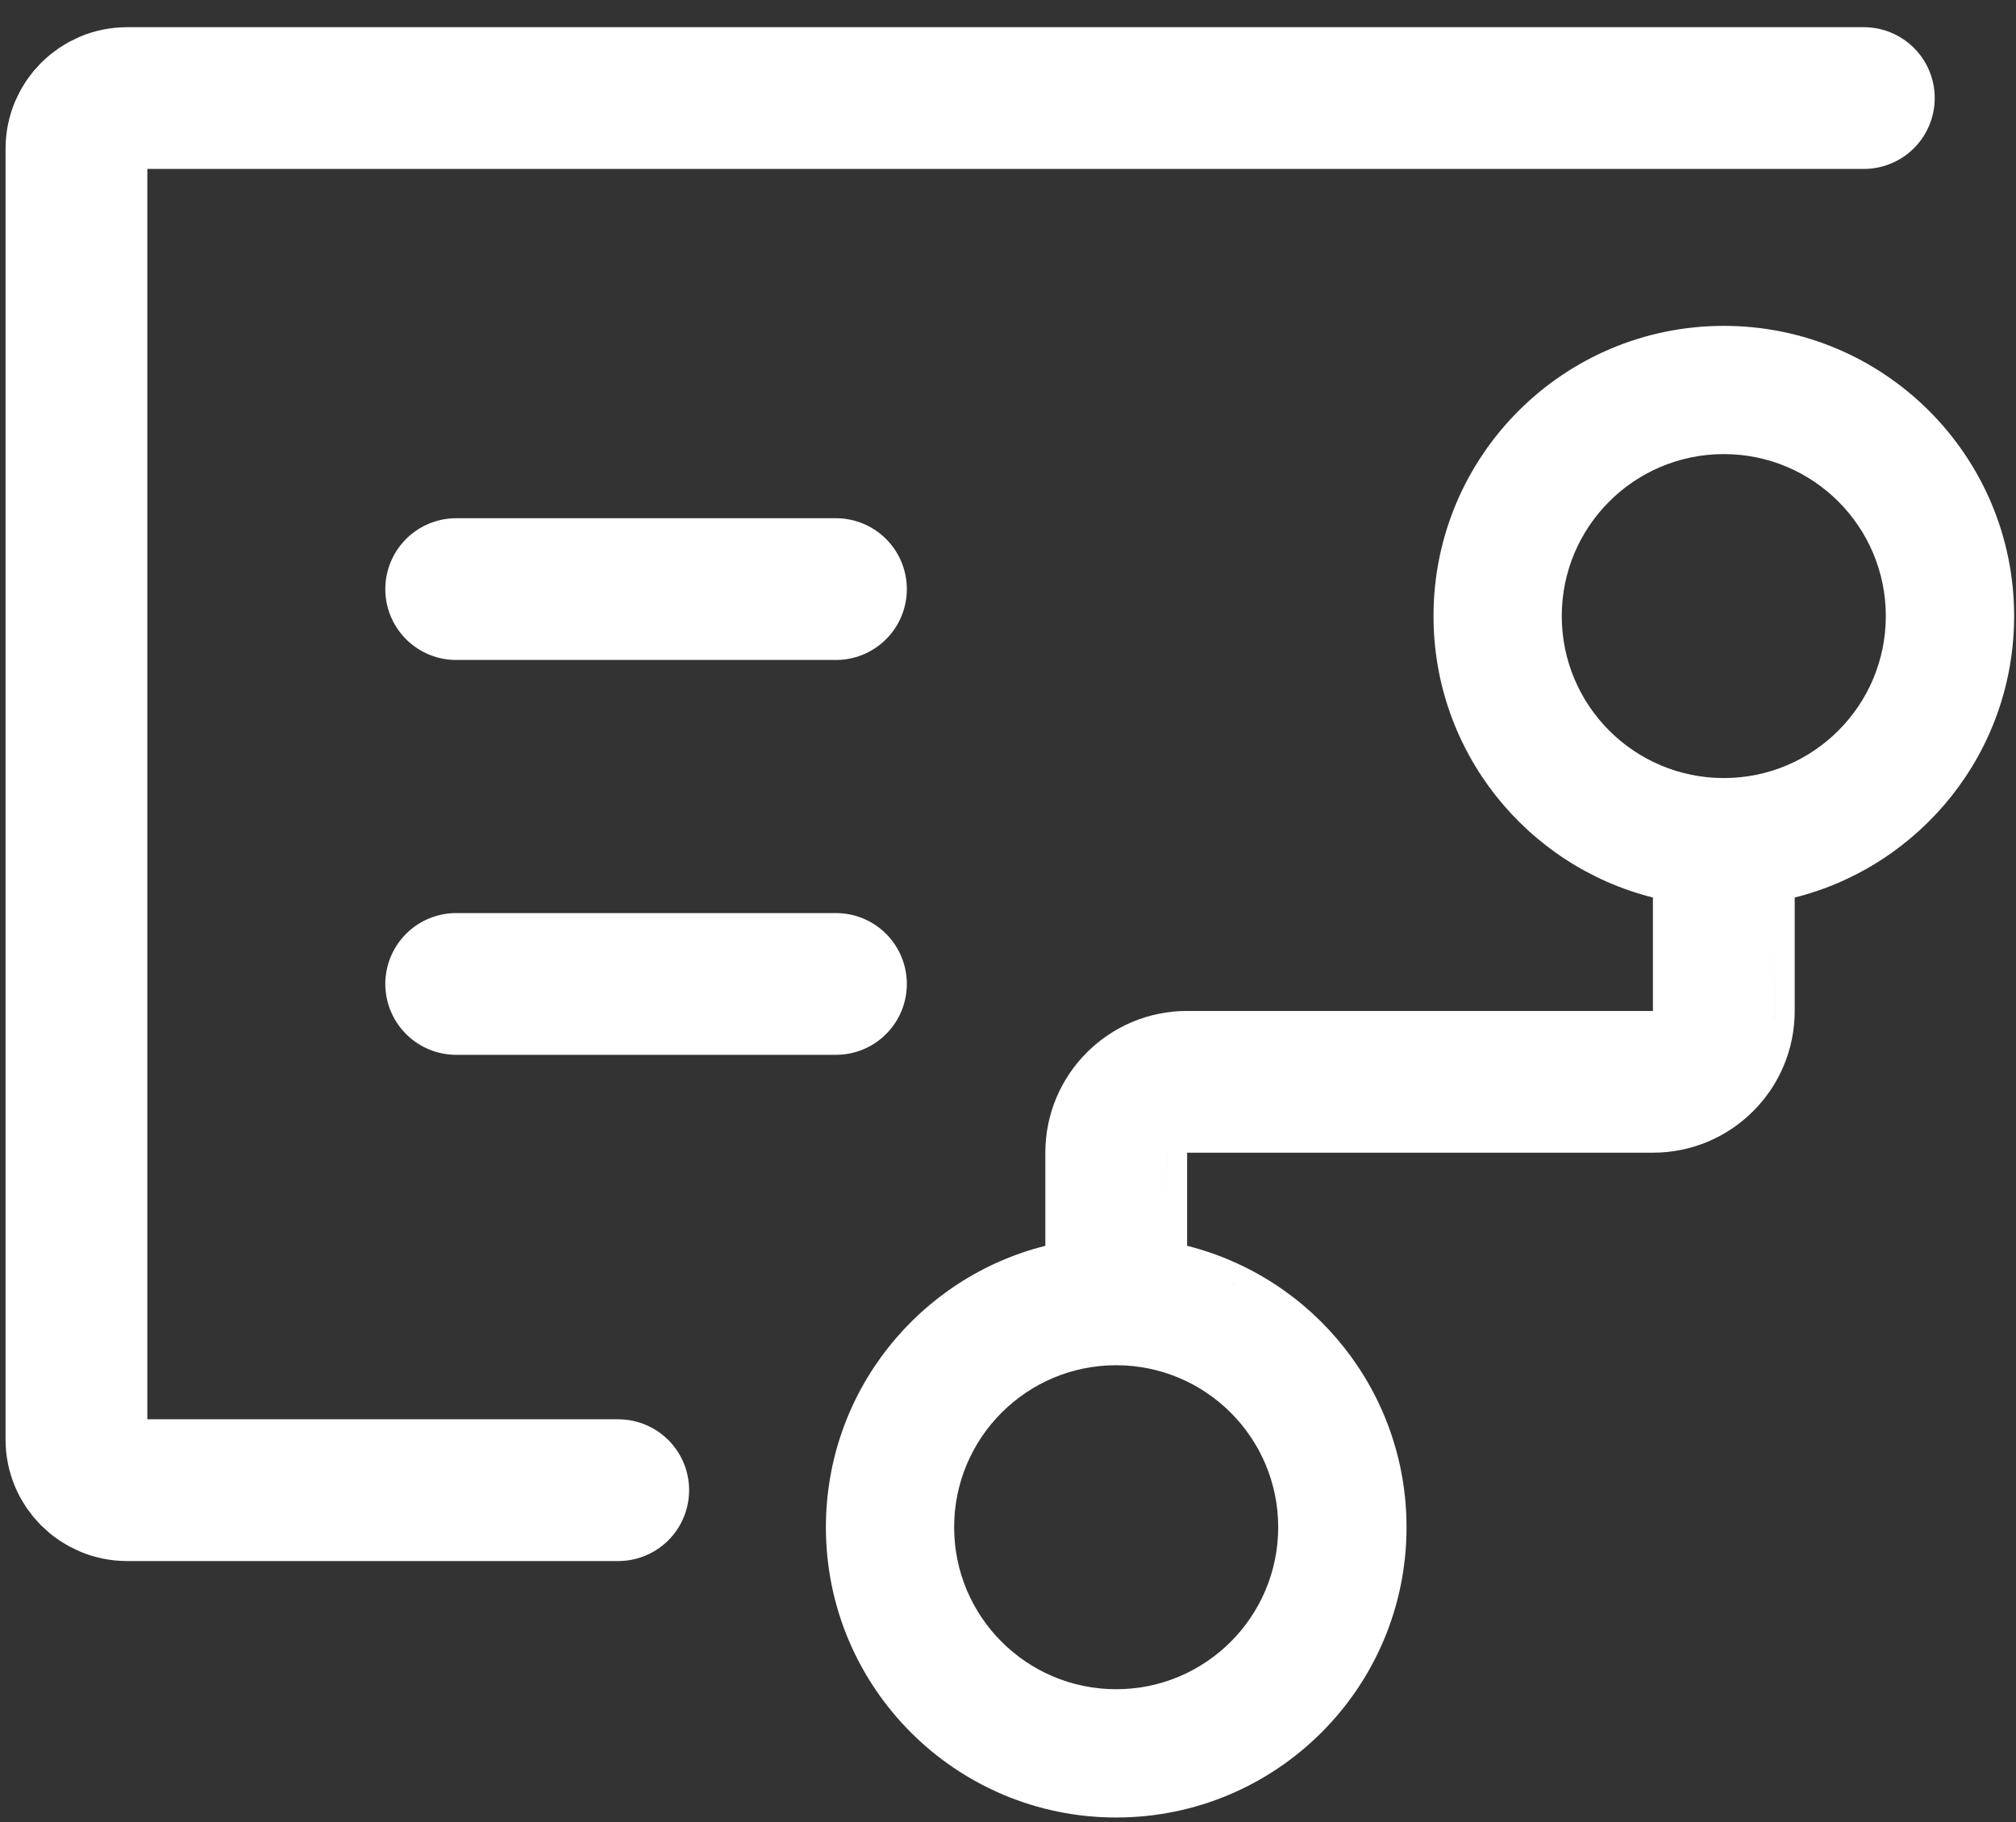 <svg width="73" height="66" viewBox="0 0 73 66" fill="none" xmlns="http://www.w3.org/2000/svg">
<rect x="0" y="0" width="73" height="66" fill="#333333" stroke="none"/>
<g clip-path="url(#clip0_454_585)">
<path d="M62.42 11.803C68.225 11.803 72.932 16.509 72.932 22.314C72.932 27.235 69.551 31.361 64.987 32.508V36.616C64.987 39.451 62.688 41.75 59.853 41.75H42.986V45.123C47.55 46.269 50.931 50.397 50.931 55.317C50.931 61.123 46.223 65.829 40.418 65.829C34.613 65.829 29.906 61.123 29.906 55.317C29.906 50.397 33.287 46.269 37.852 45.123V41.75C37.852 38.915 40.15 36.616 42.986 36.616H59.853V32.508C55.289 31.362 51.908 27.235 51.908 22.314C51.908 16.509 56.614 11.803 62.42 11.803ZM40.417 49.448C37.177 49.448 34.55 52.075 34.55 55.315C34.55 58.556 37.177 61.182 40.417 61.183C43.657 61.183 46.284 58.556 46.284 55.315C46.284 52.075 43.657 49.448 40.417 49.448ZM44.803 46.575C44.757 46.552 44.711 46.528 44.665 46.506C44.643 46.495 44.619 46.485 44.597 46.475C44.666 46.507 44.734 46.541 44.803 46.575ZM42.77 45.824C42.738 45.816 42.706 45.807 42.673 45.799C42.655 45.795 42.637 45.791 42.619 45.787C42.67 45.799 42.72 45.812 42.77 45.824ZM42.251 45.71L42.252 41.75L42.251 41.749V45.71ZM42.984 41.016C42.921 41.016 42.859 41.026 42.801 41.041C42.836 41.032 42.873 41.024 42.91 41.02C42.935 41.018 42.96 41.017 42.986 41.017H59.853L59.853 41.016H42.984ZM64.253 31.922V36.615C64.253 36.721 64.247 36.825 64.24 36.929C64.242 36.9 64.247 36.872 64.248 36.843C64.252 36.768 64.254 36.692 64.254 36.616L64.253 31.922ZM62.419 16.447C59.179 16.448 56.552 19.073 56.552 22.314C56.552 25.554 59.179 28.18 62.419 28.181C65.659 28.181 68.286 25.554 68.286 22.314C68.286 19.073 65.659 16.447 62.419 16.447Z" fill="white"/>
<path d="M22.386 53.973H4.602C3.589 53.973 2.768 53.152 2.768 52.139V5.386C2.768 4.373 3.589 3.552 4.602 3.552H67.49M16.519 21.337H30.27M16.519 35.638H30.27" stroke="white" stroke-width="5.134" stroke-linecap="round"/>
</g>
<defs>
<clipPath id="clip0_454_585">
<rect width="73" height="66" fill="white"/>
</clipPath>
</defs>
</svg>
